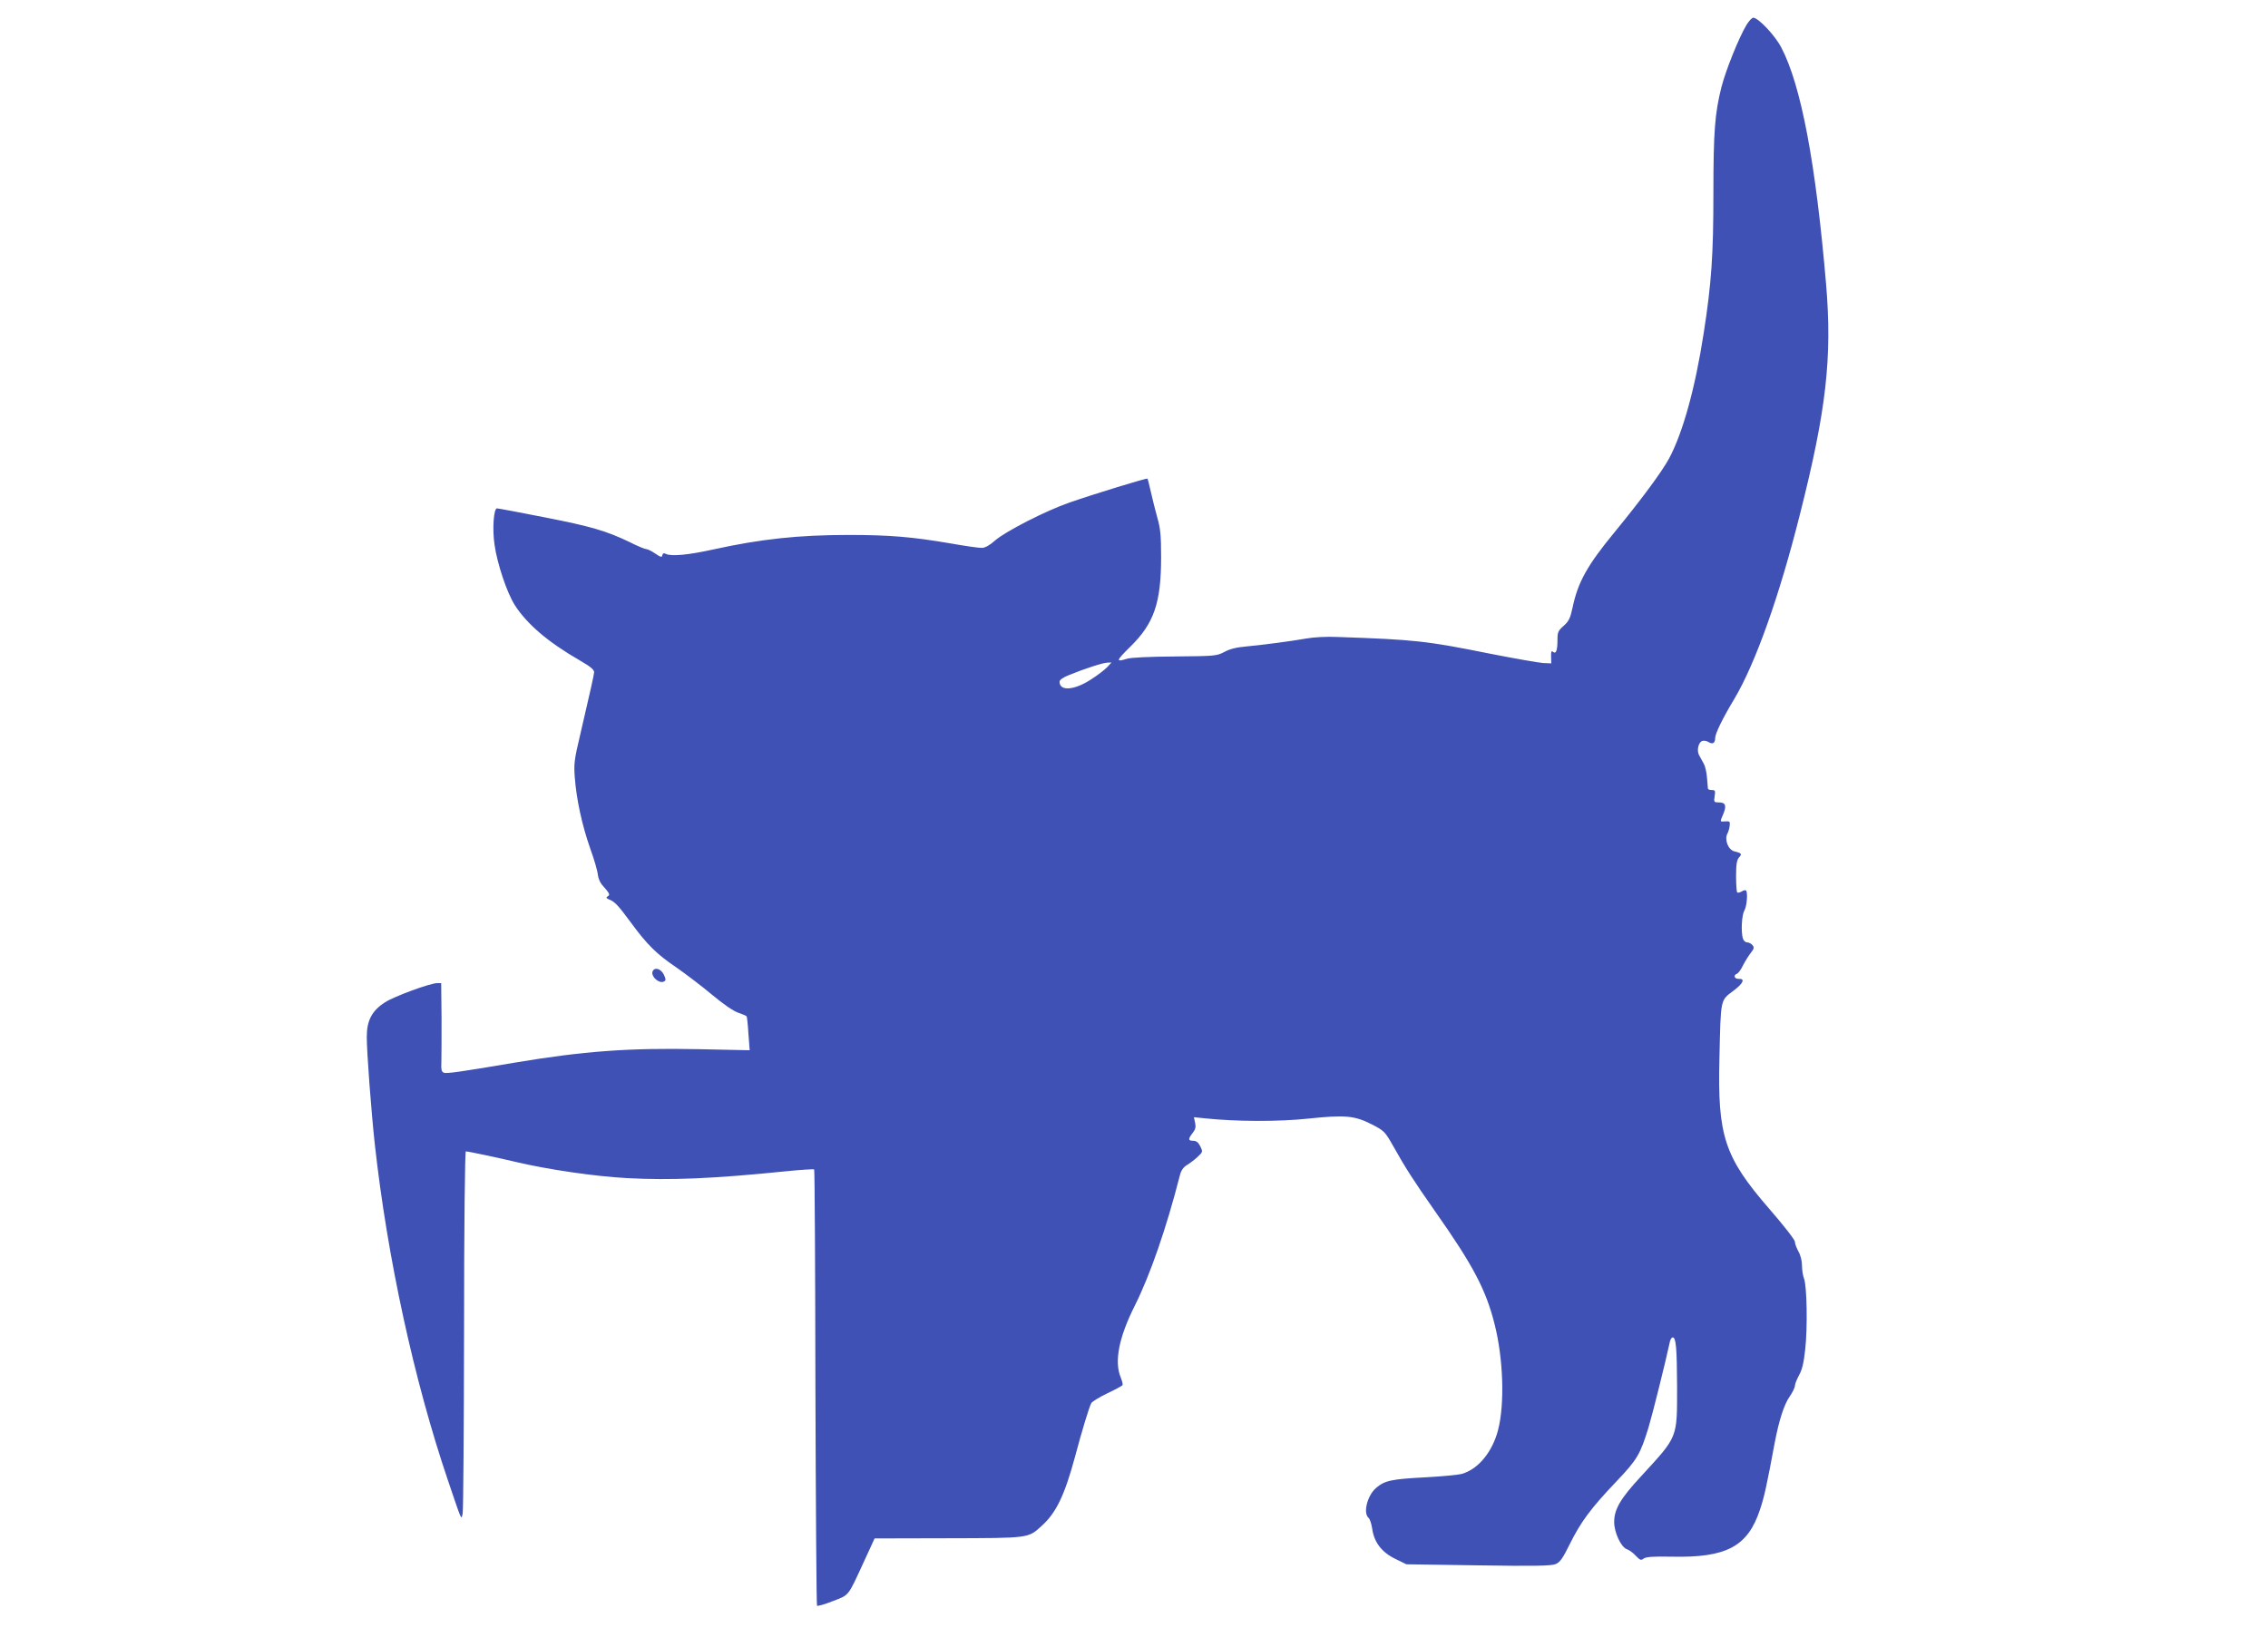 <?xml version="1.0" standalone="no"?>
<!DOCTYPE svg PUBLIC "-//W3C//DTD SVG 20010904//EN"
 "http://www.w3.org/TR/2001/REC-SVG-20010904/DTD/svg10.dtd">
<svg version="1.0" xmlns="http://www.w3.org/2000/svg"
 width="1280pt" height="930pt" viewBox="0 0 1280 930"
 preserveAspectRatio="xMidYMid meet">
<g transform="translate(0,930) scale(0.1,-0.1)"
fill="#3f51b5" stroke="none">
<path d="M9856 9158 c-43 -72 -116 -254 -141 -351 -37 -148 -45 -252 -45 -598
0 -349 -11 -509 -55 -791 -48 -311 -118 -562 -195 -706 -41 -76 -160 -236
-305 -413 -156 -189 -210 -285 -240 -430 -13 -59 -21 -76 -50 -102 -31 -27
-35 -36 -35 -78 0 -61 -8 -83 -25 -69 -9 8 -12 2 -11 -27 l1 -38 -47 2 c-25 2
-158 25 -295 52 -363 73 -426 80 -863 95 -61 3 -137 -1 -180 -9 -85 -15 -229
-34 -341 -45 -51 -4 -92 -15 -120 -31 -42 -22 -52 -23 -279 -25 -144 -1 -248
-6 -270 -13 -64 -20 -62 -12 18 67 135 132 175 248 175 507 0 124 -4 163 -22
225 -11 41 -28 106 -36 144 -9 39 -17 72 -19 74 -5 4 -299 -86 -440 -135 -133
-46 -362 -163 -421 -215 -29 -26 -56 -41 -73 -41 -15 -1 -97 11 -182 26 -211
36 -340 47 -570 47 -284 0 -497 -23 -765 -82 -140 -31 -236 -40 -267 -25 -11
6 -17 4 -20 -7 -2 -14 -9 -12 -40 9 -20 14 -43 25 -50 25 -8 0 -50 17 -93 39
-131 63 -217 89 -484 141 -140 28 -260 50 -266 50 -19 0 -27 -117 -14 -205 15
-107 70 -272 115 -342 68 -106 187 -208 364 -310 64 -37 84 -54 83 -69 -2 -20
-21 -104 -79 -354 -33 -138 -36 -163 -30 -239 9 -123 41 -270 87 -401 23 -63
42 -130 43 -148 2 -18 12 -43 22 -55 45 -51 49 -58 34 -67 -11 -7 -9 -11 10
-19 30 -12 49 -32 122 -131 90 -123 145 -177 253 -250 56 -39 148 -109 204
-156 62 -52 120 -92 147 -101 24 -8 46 -18 48 -21 2 -4 7 -48 10 -99 l7 -92
-288 6 c-395 8 -650 -11 -1038 -76 -300 -51 -385 -63 -400 -57 -13 5 -16 18
-14 59 1 28 1 141 1 250 l-2 197 -22 0 c-40 0 -244 -75 -296 -109 -73 -47
-102 -102 -102 -195 0 -88 25 -418 45 -603 71 -644 222 -1338 414 -1903 79
-233 74 -222 82 -185 4 17 7 483 8 1038 0 581 5 1007 10 1007 13 0 184 -36
284 -60 178 -42 441 -81 627 -91 244 -13 486 -3 888 38 89 9 164 14 167 11 3
-2 6 -556 7 -1230 2 -675 6 -1229 9 -1233 4 -3 44 8 89 26 94 36 84 24 174
219 l62 135 415 1 c460 1 451 0 527 69 82 73 130 173 188 387 41 154 80 282
93 307 6 9 46 34 90 55 45 21 83 42 86 46 3 4 -2 24 -10 44 -37 89 -11 225 80
406 86 172 178 437 254 735 7 28 20 46 40 58 15 9 43 30 60 46 30 28 30 29 15
60 -11 22 -23 31 -40 31 -29 0 -30 9 -3 44 16 20 19 34 14 57 l-7 32 58 -6
c178 -19 419 -20 587 -2 210 22 262 17 360 -33 68 -35 74 -41 117 -117 74
-132 116 -197 239 -373 214 -304 287 -442 336 -637 49 -193 58 -448 20 -597
-32 -124 -111 -221 -203 -248 -20 -6 -113 -15 -207 -20 -192 -10 -231 -18
-280 -61 -49 -43 -73 -142 -41 -168 7 -6 16 -33 20 -59 10 -77 53 -134 128
-171 l65 -32 405 -6 c318 -5 413 -3 437 7 25 10 40 31 81 114 61 123 117 200
261 351 119 125 136 154 183 307 21 69 96 369 121 486 3 12 10 22 15 22 19 0
24 -59 25 -275 0 -298 7 -280 -204 -510 -116 -125 -151 -186 -151 -257 0 -60
39 -143 72 -154 12 -4 35 -20 50 -37 24 -25 30 -27 44 -16 13 10 50 13 158 11
310 -7 430 57 499 266 24 71 38 135 83 377 24 126 53 217 85 262 16 23 29 50
29 60 0 10 11 36 23 59 17 29 27 69 35 145 14 122 10 362 -7 402 -6 16 -11 48
-11 72 0 26 -8 59 -20 80 -11 20 -20 44 -20 55 0 11 -65 94 -145 186 -253 292
-292 411 -281 849 8 345 4 325 82 384 53 40 64 67 27 65 -25 -1 -32 21 -10 29
8 3 24 25 35 49 12 23 32 55 44 70 18 23 19 30 8 43 -7 8 -20 15 -30 15 -10 0
-20 10 -24 23 -11 40 -6 132 9 157 14 25 20 101 9 113 -3 3 -14 1 -25 -6 -10
-6 -21 -8 -25 -5 -3 4 -6 45 -6 93 0 66 4 90 17 105 18 19 14 24 -27 34 -34 8
-57 66 -39 100 6 11 12 32 13 46 3 22 -1 25 -24 23 -33 -2 -32 -5 -12 42 19
47 13 65 -25 65 -28 0 -29 2 -24 35 5 31 3 35 -16 35 -11 0 -21 3 -22 8 0 4
-3 31 -5 60 -2 30 -10 66 -18 80 -8 15 -20 37 -27 49 -14 26 -4 72 18 80 8 3
24 1 35 -6 24 -15 38 -6 38 23 0 24 42 111 109 222 119 201 253 578 369 1039
149 588 183 886 148 1300 -58 683 -141 1124 -253 1337 -35 68 -130 168 -158
168 -8 0 -25 -19 -39 -42z m-3607 -3624 c-13 -14 -53 -45 -89 -68 -95 -63
-180 -70 -180 -15 0 11 18 24 53 38 93 38 191 69 216 70 l24 1 -24 -26z"/>
<path d="M3685 3820 c-18 -28 36 -78 64 -60 10 6 9 14 -3 39 -16 31 -48 42
-61 21z"/>
</g>
</svg>
